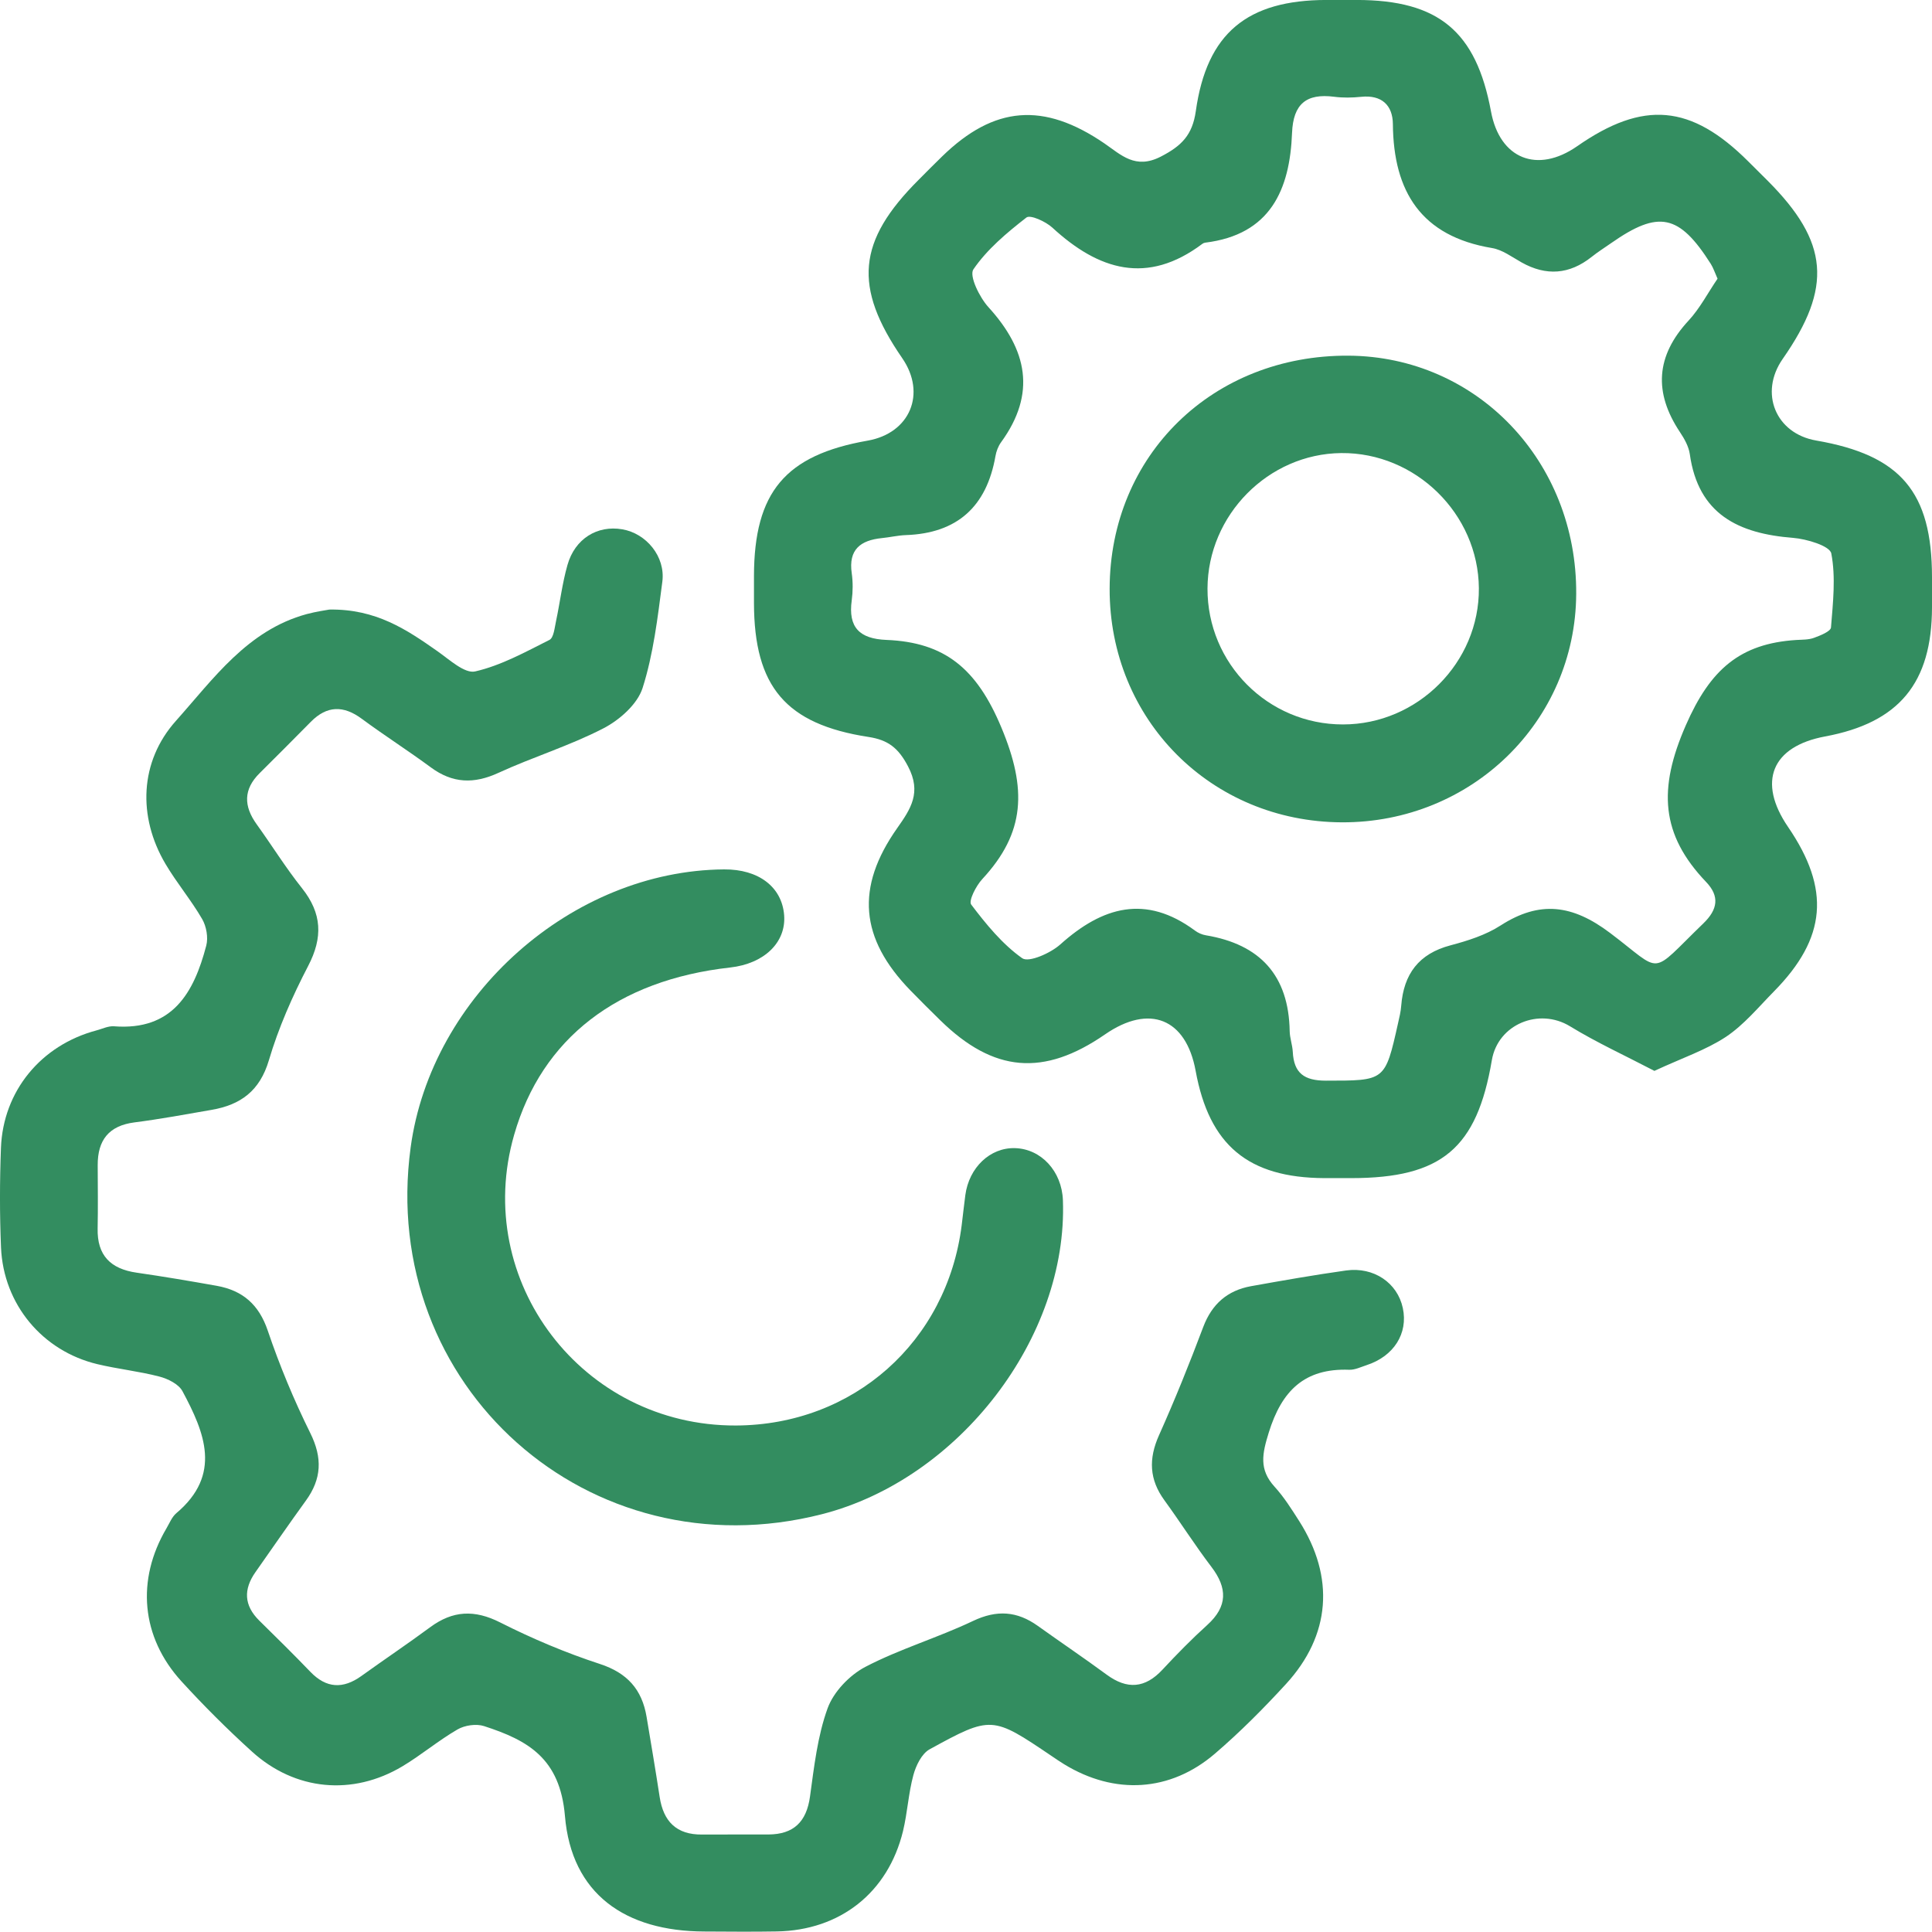 <?xml version="1.0" encoding="UTF-8"?> <svg xmlns="http://www.w3.org/2000/svg" width="63" height="63" viewBox="0 0 63 63" fill="none"><path d="M53.948 34.92C52.998 34.424 52.065 33.997 51.196 33.466C50.188 32.85 48.846 33.397 48.647 34.572C48.159 37.449 47.008 38.415 44.066 38.417C43.771 38.417 43.476 38.419 43.181 38.417C40.7 38.403 39.432 37.344 38.988 34.918C38.675 33.21 37.482 32.73 36.034 33.73C34.031 35.113 32.4 34.973 30.664 33.273C30.336 32.953 30.011 32.628 29.69 32.299C28.039 30.601 27.892 28.942 29.255 27.006C29.7 26.375 30.056 25.841 29.611 24.993C29.299 24.395 28.964 24.129 28.321 24.031C25.621 23.616 24.592 22.388 24.586 19.666C24.586 19.371 24.586 19.076 24.586 18.781C24.592 16.048 25.607 14.84 28.291 14.369C29.674 14.127 30.216 12.835 29.421 11.68C27.817 9.352 27.955 7.862 29.954 5.865C30.21 5.609 30.462 5.351 30.721 5.101C32.421 3.446 34.033 3.323 36.013 4.676C36.56 5.052 37.022 5.532 37.848 5.109C38.525 4.761 38.883 4.409 38.994 3.622C39.352 1.079 40.672 0.001 43.258 -0.001C43.586 -0.001 43.913 -0.001 44.242 -0.001C46.908 0.001 48.136 1.022 48.62 3.637C48.905 5.178 50.129 5.672 51.428 4.769C53.59 3.263 55.145 3.403 57.012 5.267C57.221 5.475 57.431 5.682 57.64 5.892C59.637 7.894 59.763 9.365 58.132 11.703C57.358 12.813 57.901 14.137 59.224 14.365C61.981 14.842 62.998 16.042 63 18.82C63 19.149 63 19.476 63 19.804C62.996 22.274 61.925 23.567 59.513 24.015C57.772 24.34 57.299 25.493 58.307 26.967C59.694 28.997 59.562 30.587 57.846 32.329C57.341 32.842 56.868 33.419 56.278 33.812C55.623 34.243 54.848 34.501 53.948 34.92ZM56.007 9.088C55.918 8.889 55.869 8.736 55.786 8.604C54.755 6.982 54.086 6.845 52.541 7.925C52.327 8.075 52.105 8.214 51.9 8.378C51.178 8.95 50.422 9.009 49.617 8.557C49.304 8.382 48.99 8.143 48.651 8.088C46.349 7.705 45.438 6.256 45.42 4.045C45.414 3.433 45.056 3.088 44.387 3.157C44.096 3.187 43.793 3.193 43.504 3.155C42.599 3.039 42.17 3.389 42.132 4.332C42.061 6.195 41.422 7.653 39.299 7.913C39.267 7.917 39.234 7.931 39.208 7.951C37.41 9.302 35.826 8.814 34.314 7.421C34.098 7.223 33.596 6.994 33.47 7.093C32.833 7.589 32.189 8.128 31.741 8.783C31.597 8.994 31.941 9.698 32.234 10.019C33.496 11.404 33.801 12.829 32.644 14.421C32.551 14.548 32.488 14.716 32.461 14.871C32.173 16.518 31.217 17.392 29.533 17.449C29.273 17.459 29.015 17.522 28.754 17.547C28.061 17.618 27.662 17.919 27.774 18.692C27.815 18.982 27.813 19.287 27.774 19.576C27.652 20.457 28.026 20.831 28.905 20.867C30.81 20.944 31.851 21.802 32.654 23.724C33.492 25.729 33.435 27.152 32.032 28.665C31.829 28.883 31.577 29.375 31.67 29.497C32.156 30.139 32.687 30.79 33.334 31.247C33.547 31.396 34.259 31.081 34.576 30.796C35.952 29.562 37.36 29.157 38.966 30.345C39.068 30.422 39.2 30.479 39.324 30.499C41.091 30.794 42.024 31.809 42.055 33.624C42.059 33.85 42.144 34.074 42.156 34.3C42.191 34.995 42.53 35.239 43.234 35.239C45.164 35.237 45.164 35.265 45.587 33.372C45.631 33.181 45.678 32.988 45.692 32.793C45.773 31.764 46.262 31.099 47.299 30.826C47.864 30.676 48.449 30.491 48.933 30.178C50.212 29.356 51.278 29.499 52.502 30.422C54.261 31.748 53.754 31.839 55.542 30.113C56.018 29.655 56.078 29.224 55.635 28.761C54.153 27.211 54.065 25.723 54.972 23.651C55.769 21.829 56.739 20.987 58.572 20.869C58.769 20.857 58.976 20.865 59.155 20.798C59.36 20.723 59.696 20.589 59.706 20.461C59.771 19.657 59.865 18.824 59.716 18.047C59.669 17.801 58.915 17.575 58.468 17.539C56.695 17.4 55.377 16.776 55.102 14.806C55.066 14.558 54.926 14.308 54.783 14.094C53.921 12.801 53.992 11.607 55.064 10.452C55.434 10.052 55.692 9.548 56.007 9.088Z" fill="#338D60"></path><path d="M10.74 19.877C12.259 19.853 13.261 20.53 14.262 21.233C14.652 21.506 15.152 21.974 15.496 21.894C16.338 21.701 17.131 21.262 17.916 20.867C18.058 20.796 18.085 20.465 18.133 20.247C18.262 19.639 18.335 19.017 18.505 18.421C18.748 17.565 19.479 17.12 20.291 17.26C21.072 17.393 21.704 18.147 21.598 18.968C21.446 20.135 21.308 21.323 20.954 22.435C20.785 22.964 20.201 23.48 19.675 23.751C18.579 24.318 17.379 24.684 16.255 25.201C15.457 25.569 14.76 25.548 14.05 25.024C13.312 24.479 12.536 23.985 11.799 23.44C11.2 22.996 10.661 23.006 10.136 23.537C9.581 24.096 9.03 24.656 8.469 25.209C7.932 25.739 7.944 26.288 8.369 26.878C8.867 27.569 9.317 28.297 9.847 28.962C10.5 29.784 10.535 30.567 10.047 31.502C9.536 32.484 9.081 33.515 8.768 34.574C8.471 35.575 7.845 36.028 6.901 36.191C6.063 36.337 5.226 36.492 4.382 36.6C3.544 36.709 3.184 37.183 3.186 37.992C3.188 38.68 3.198 39.369 3.184 40.058C3.164 40.939 3.607 41.378 4.455 41.5C5.329 41.626 6.2 41.774 7.07 41.929C7.912 42.081 8.442 42.537 8.731 43.389C9.118 44.531 9.585 45.654 10.12 46.734C10.518 47.539 10.49 48.224 9.974 48.934C9.416 49.704 8.878 50.487 8.331 51.264C7.936 51.825 7.952 52.35 8.455 52.846C9.016 53.397 9.577 53.95 10.122 54.517C10.643 55.058 11.187 55.08 11.783 54.653C12.528 54.117 13.29 53.606 14.028 53.061C14.766 52.516 15.474 52.482 16.312 52.907C17.359 53.436 18.451 53.897 19.565 54.261C20.459 54.554 20.935 55.095 21.084 55.983C21.23 56.854 21.377 57.724 21.511 58.598C21.633 59.397 22.06 59.83 22.893 59.822C23.615 59.816 24.335 59.824 25.057 59.82C25.878 59.816 26.299 59.41 26.413 58.584C26.547 57.614 26.657 56.616 26.987 55.705C27.182 55.168 27.702 54.625 28.217 54.355C29.341 53.769 30.578 53.405 31.728 52.858C32.505 52.488 33.166 52.535 33.843 53.019C34.589 53.553 35.35 54.066 36.088 54.609C36.755 55.099 37.34 55.056 37.908 54.444C38.377 53.94 38.861 53.446 39.37 52.986C40.035 52.382 40.028 51.783 39.502 51.093C38.967 50.39 38.493 49.641 37.971 48.924C37.475 48.245 37.45 47.571 37.792 46.805C38.312 45.644 38.788 44.462 39.236 43.271C39.52 42.52 40.026 42.081 40.793 41.941C41.824 41.756 42.855 41.575 43.892 41.429C44.799 41.303 45.569 41.833 45.744 42.653C45.923 43.482 45.449 44.229 44.559 44.517C44.372 44.578 44.179 44.674 43.992 44.666C42.534 44.613 41.794 45.355 41.373 46.713C41.159 47.405 41.047 47.915 41.562 48.48C41.869 48.816 42.117 49.212 42.363 49.597C43.532 51.433 43.394 53.324 41.932 54.916C41.202 55.711 40.435 56.484 39.614 57.187C38.154 58.438 36.342 58.535 34.699 57.529C34.559 57.445 34.425 57.35 34.29 57.26C32.359 55.955 32.328 55.937 30.313 57.043C30.055 57.185 29.868 57.573 29.784 57.883C29.622 58.48 29.591 59.111 29.445 59.714C28.955 61.717 27.397 62.946 25.329 62.982C24.541 62.996 23.754 62.988 22.967 62.984C20.384 62.976 18.634 61.758 18.422 59.216C18.262 57.331 17.21 56.748 15.785 56.286C15.529 56.203 15.153 56.258 14.917 56.396C14.296 56.756 13.739 57.228 13.121 57.598C11.495 58.568 9.622 58.393 8.215 57.116C7.414 56.39 6.645 55.623 5.917 54.826C4.599 53.381 4.437 51.518 5.429 49.836C5.529 49.666 5.606 49.465 5.75 49.343C7.243 48.086 6.675 46.715 5.95 45.365C5.826 45.133 5.474 44.959 5.193 44.887C4.53 44.714 3.841 44.643 3.174 44.483C1.381 44.054 0.112 42.531 0.033 40.678C-0.012 39.597 -0.01 38.511 0.031 37.431C0.102 35.575 1.34 34.08 3.146 33.6C3.335 33.549 3.532 33.452 3.717 33.466C5.622 33.614 6.322 32.378 6.726 30.835C6.795 30.571 6.73 30.207 6.592 29.969C6.232 29.348 5.762 28.791 5.396 28.171C4.486 26.632 4.551 24.834 5.734 23.509C6.962 22.134 8.068 20.55 10.004 20.024C10.313 19.942 10.636 19.896 10.74 19.877Z" fill="#338D60"></path><path d="M23.998 46.484C27.828 46.468 30.883 43.755 31.36 39.947C31.401 39.623 31.434 39.296 31.478 38.971C31.6 38.068 32.288 37.417 33.095 37.439C33.951 37.462 34.624 38.192 34.66 39.135C34.825 43.605 31.279 48.23 26.806 49.375C19.209 51.319 12.338 45.197 13.39 37.421C14.061 32.462 18.656 28.385 23.613 28.35C24.738 28.342 25.5 28.924 25.57 29.845C25.637 30.731 24.921 31.425 23.809 31.549C20.13 31.96 17.668 33.865 16.767 37C15.388 41.778 18.991 46.502 23.998 46.484Z" fill="#338D60"></path><path d="M43.757 26.815C39.489 26.797 36.174 23.462 36.184 19.196C36.194 14.843 39.548 11.571 43.974 11.598C48.157 11.624 51.424 15.042 51.398 19.365C51.376 23.525 47.982 26.832 43.757 26.815ZM43.793 23.623C46.229 23.623 48.244 21.6 48.224 19.18C48.205 16.756 46.16 14.751 43.736 14.774C41.357 14.798 39.385 16.793 39.375 19.19C39.367 21.638 41.347 23.625 43.793 23.623Z" fill="#338D60"></path></svg> 